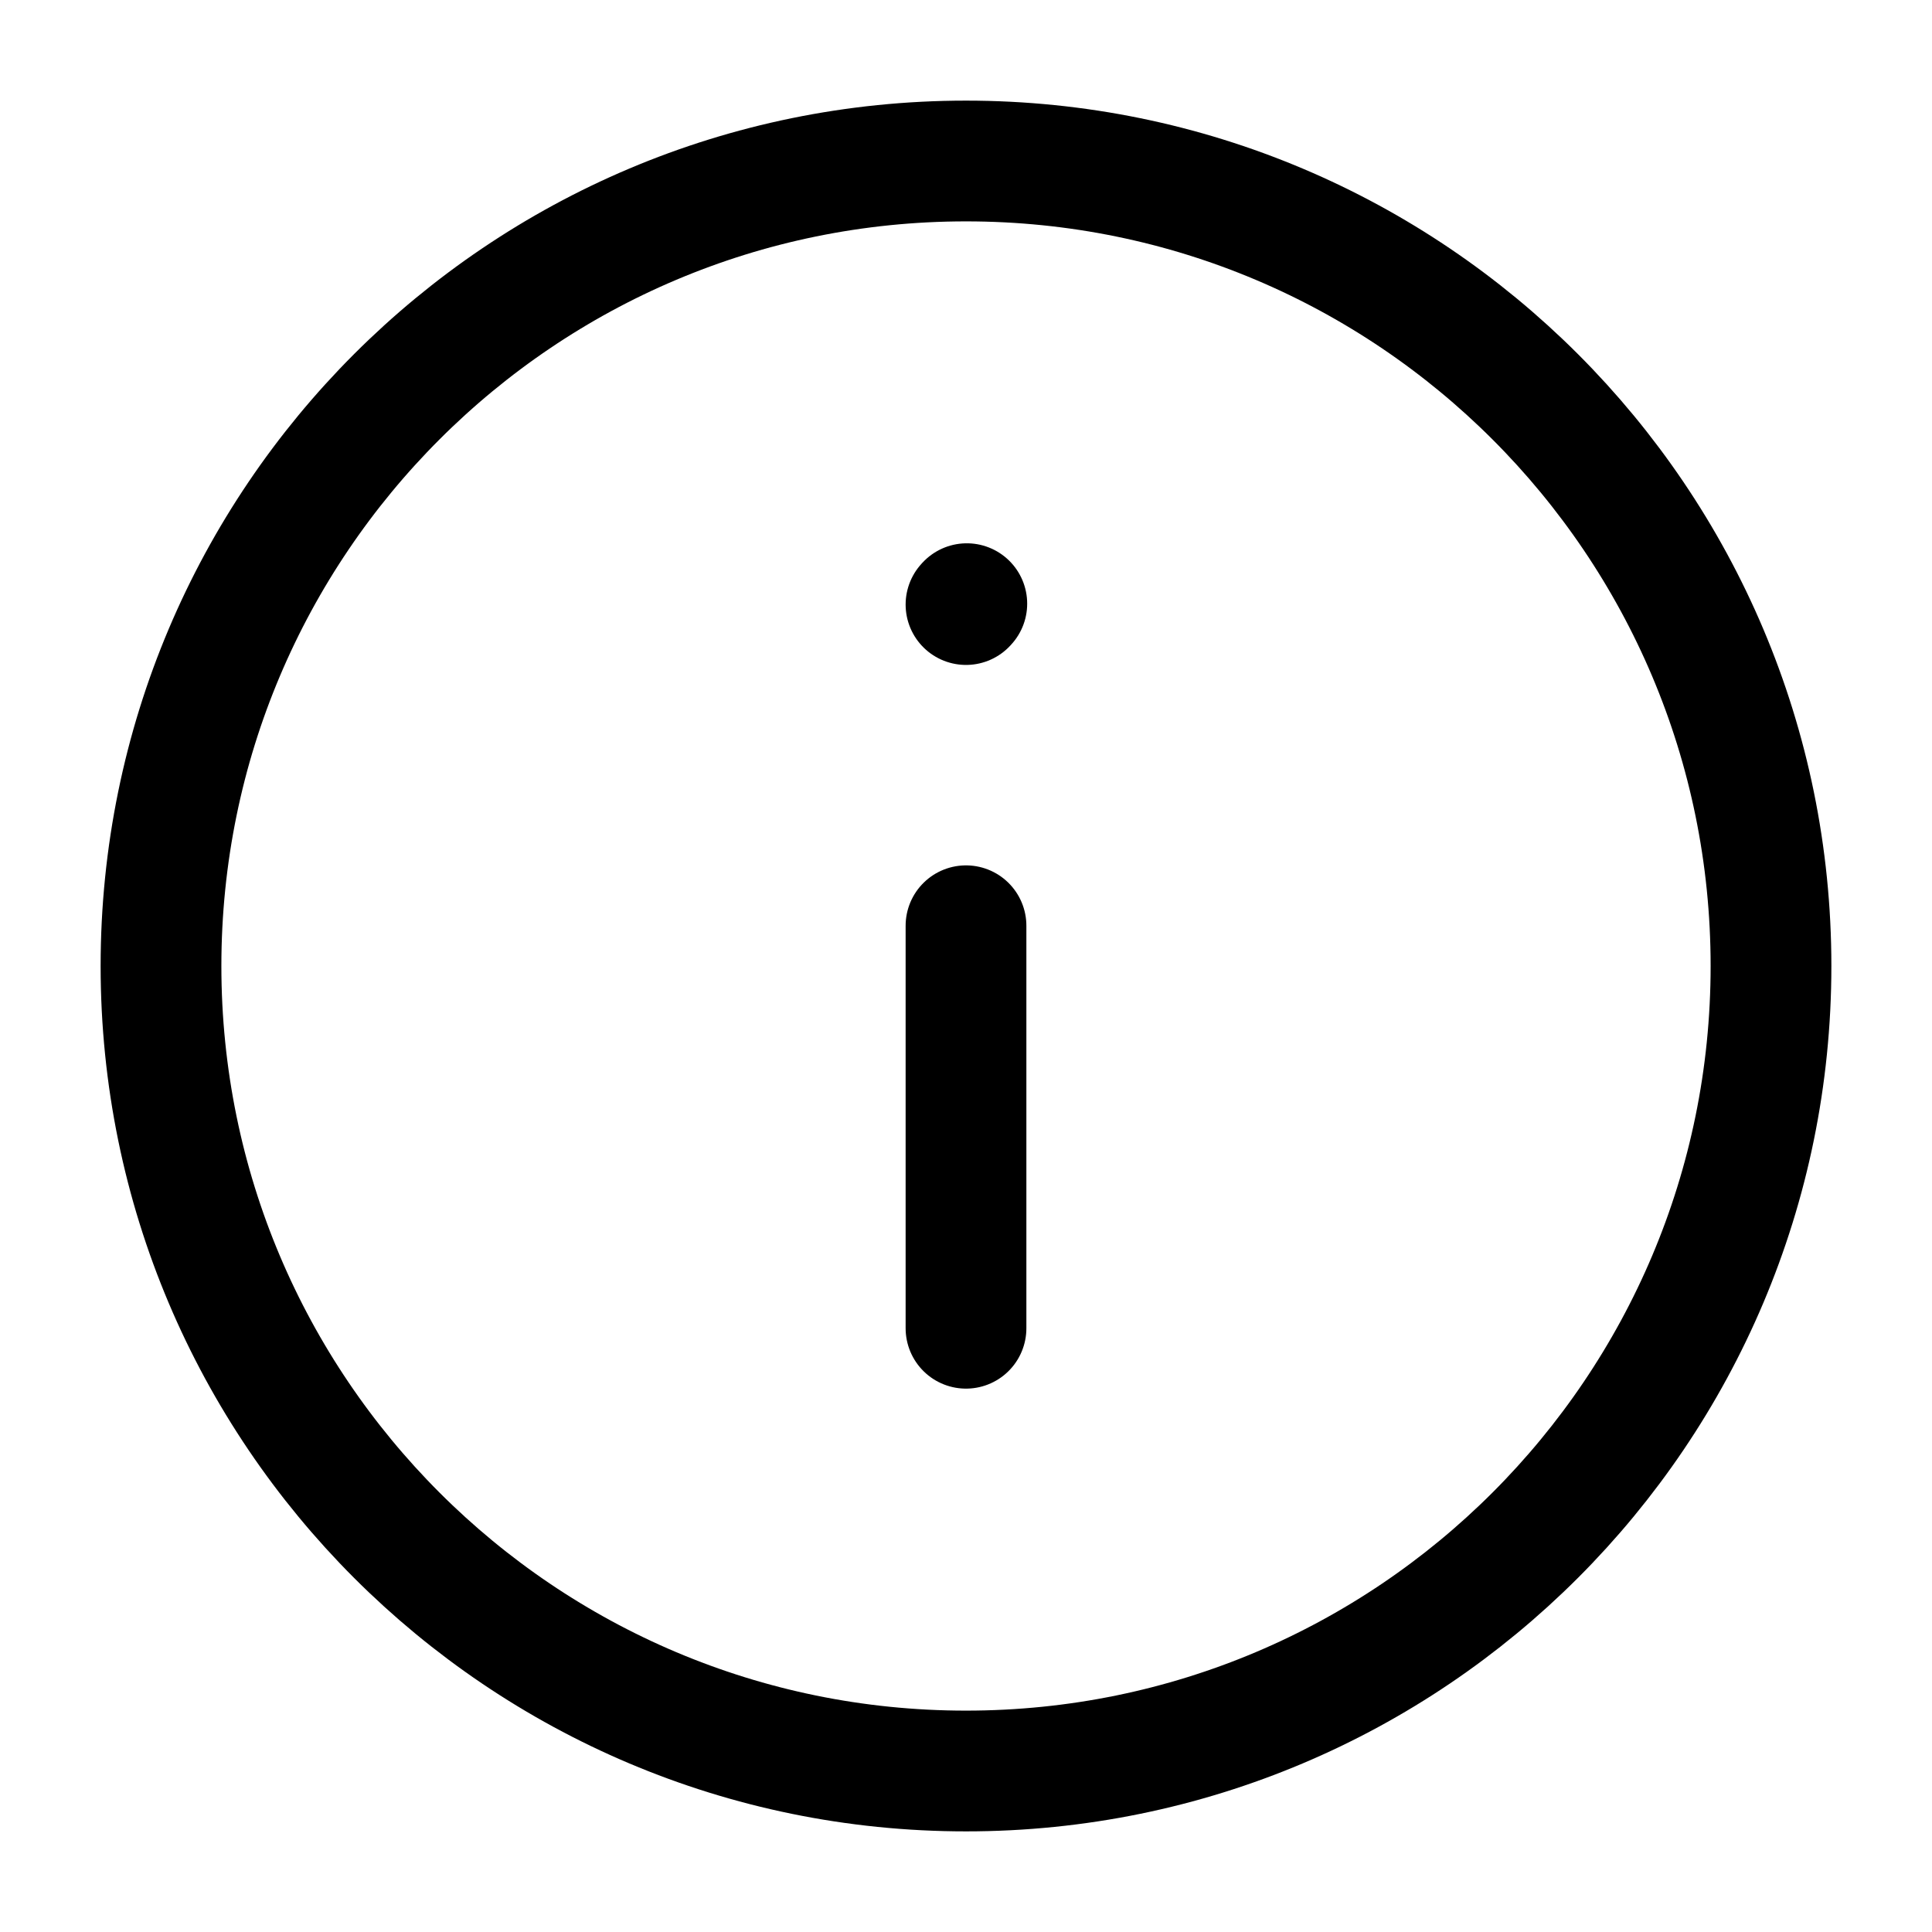<svg xmlns="http://www.w3.org/2000/svg" width="24" height="24" fill="none" stroke-width="1.5" color="#000" viewBox="0 0 24 24" style="--darkreader-inline-color:#e8e6e3"><path stroke="#000" stroke-linecap="round" stroke-linejoin="round" stroke-width="1.5" d="M12 11.5v5M12 7.51l.01-.011M12 22c5.523 0 10-4.477 10-10S17.523 2 12 2 2 6.477 2 12s4.477 10 10 10z" style="--darkreader-inline-stroke:#000000"/></svg>